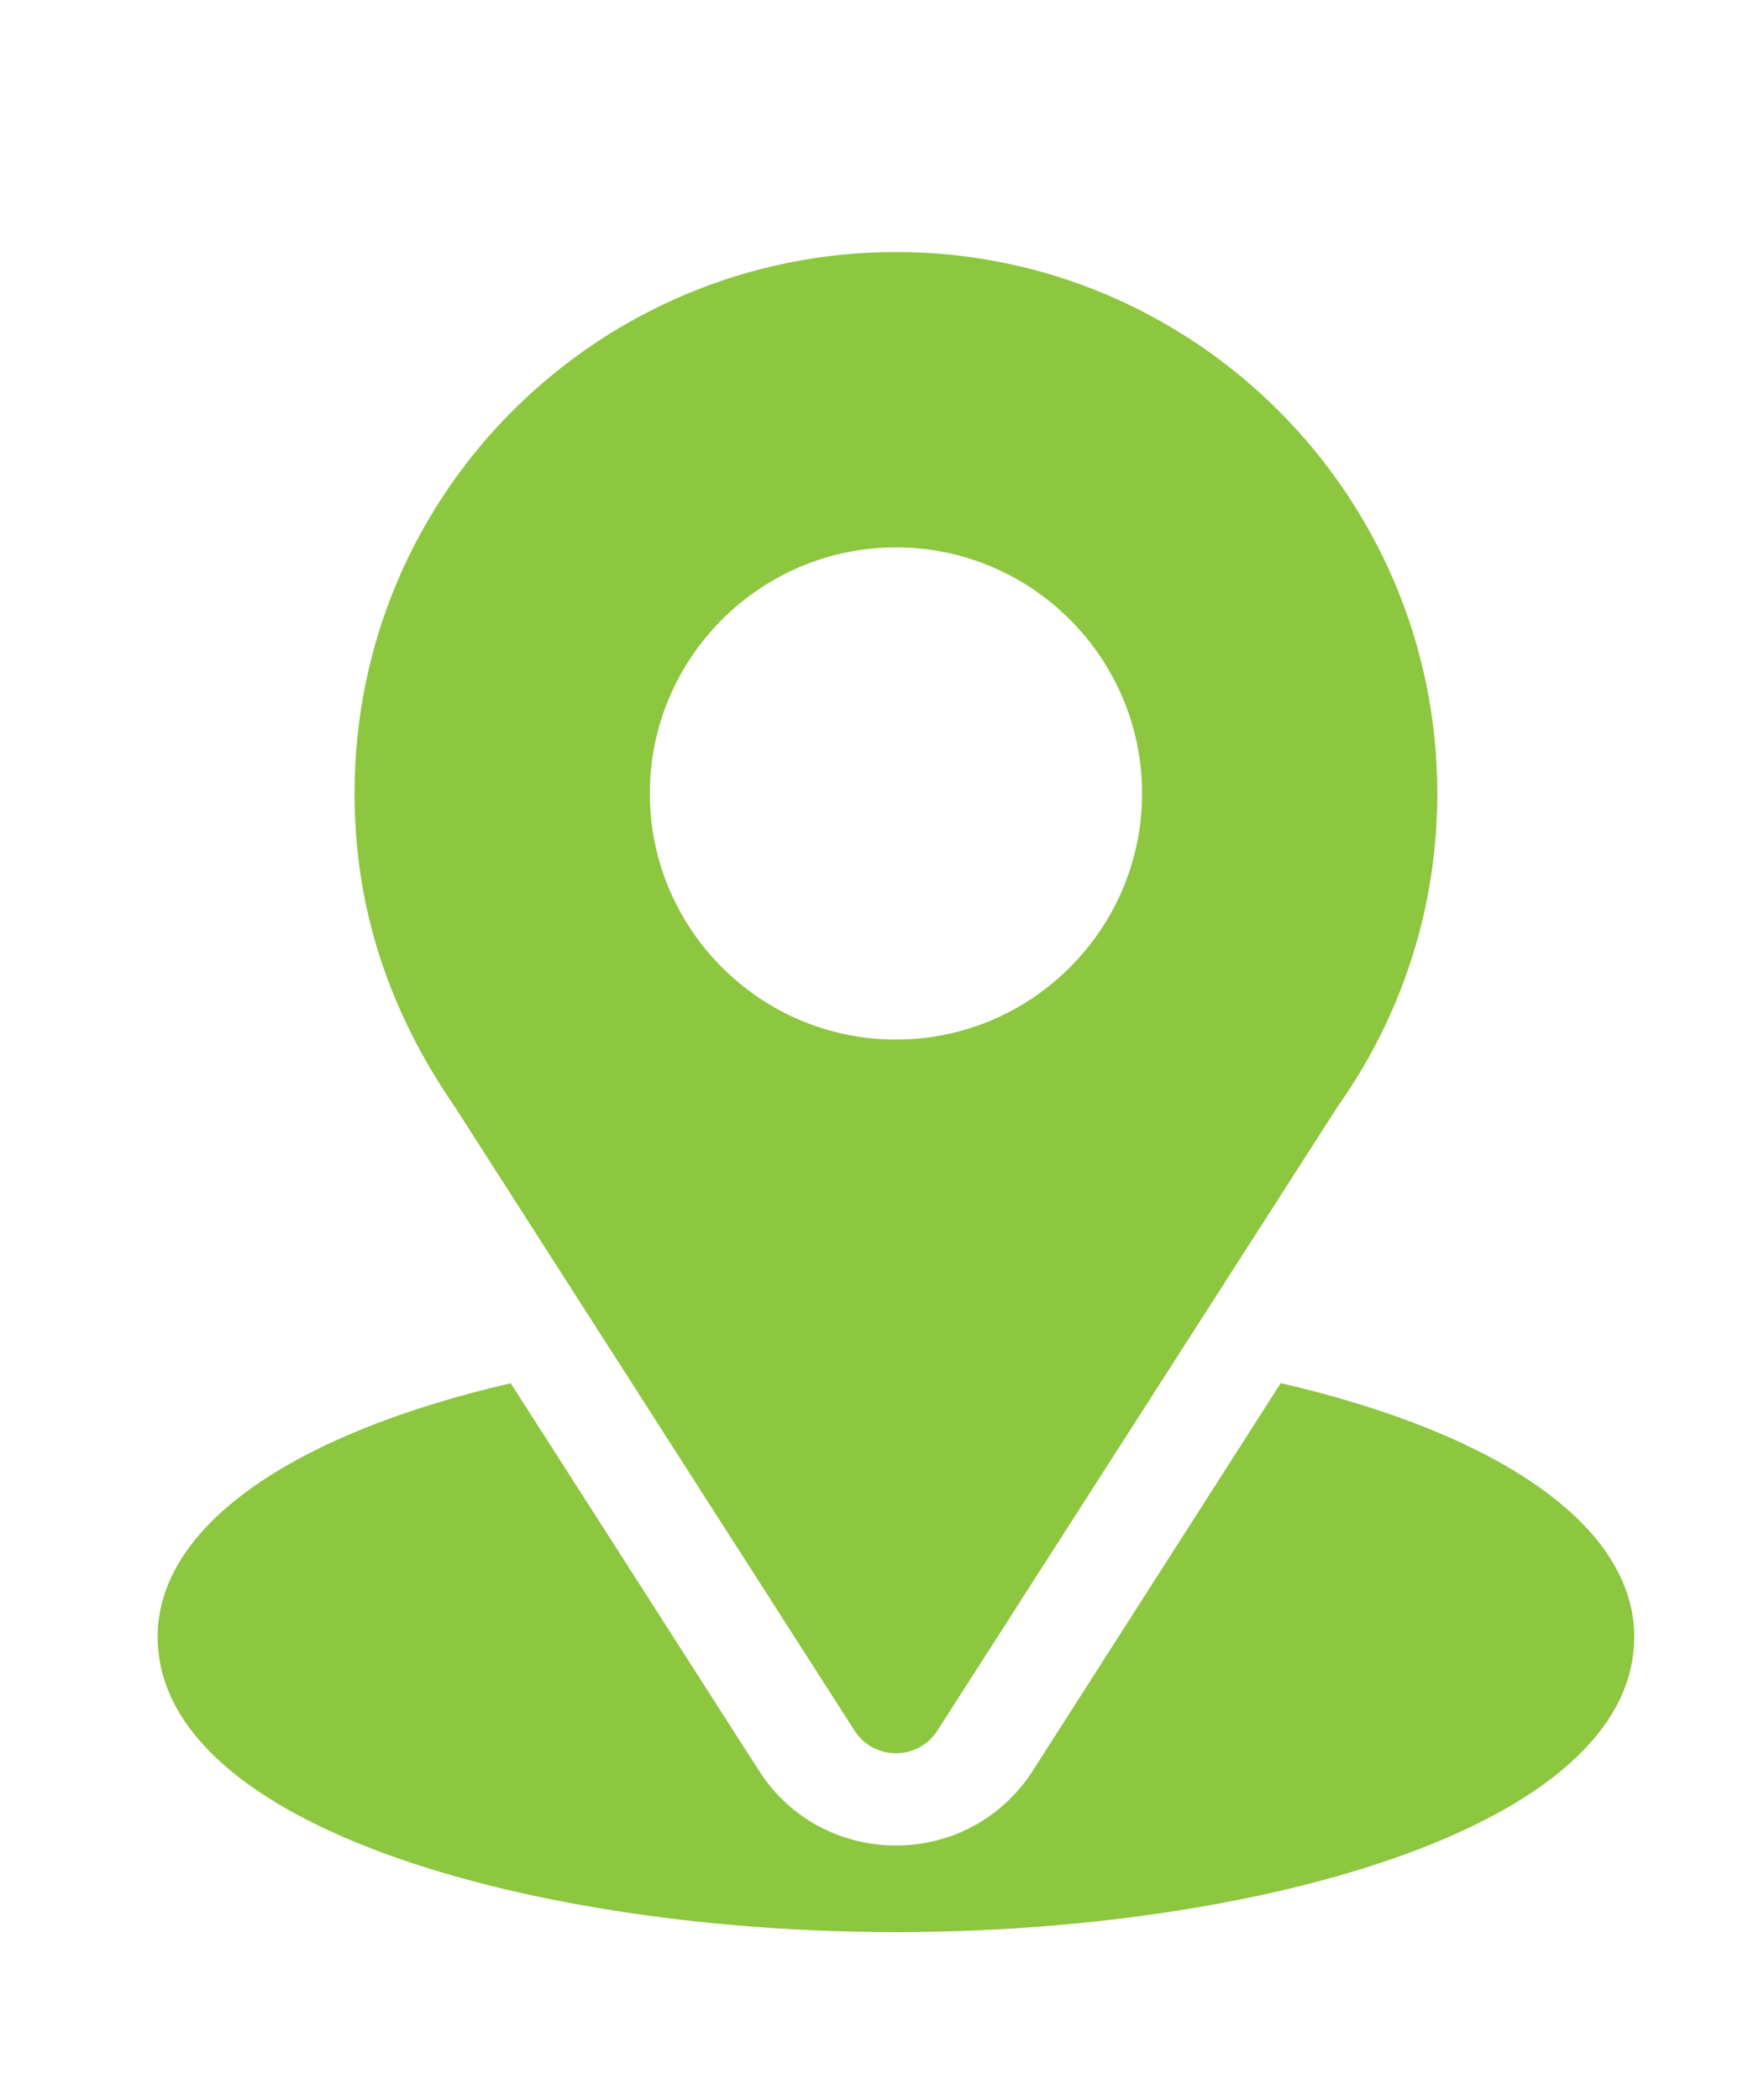 <svg width="21" height="25" viewBox="0 0 21 25" fill="none" xmlns="http://www.w3.org/2000/svg">
<path d="M10.666 3C7.152 3 4.221 5.831 4.221 9.445C4.221 10.82 4.634 12.047 5.427 13.195L10.173 20.601C10.403 20.961 10.93 20.96 11.159 20.601L15.926 13.17C16.702 12.073 17.111 10.785 17.111 9.445C17.111 5.891 14.22 3 10.666 3ZM10.666 12.375C9.051 12.375 7.736 11.061 7.736 9.445C7.736 7.83 9.051 6.516 10.666 6.516C12.281 6.516 13.596 7.83 13.596 9.445C13.596 11.061 12.281 12.375 10.666 12.375Z" fill="#8DC63F"/>
<path d="M15.247 16.465L12.296 21.077C11.533 22.268 9.795 22.264 9.035 21.078L6.08 16.466C3.48 17.067 1.877 18.168 1.877 19.484C1.877 21.768 6.405 23 10.666 23C14.927 23 19.455 21.768 19.455 19.484C19.455 18.167 17.85 17.066 15.247 16.465Z" fill="#8DC63F"/>
</svg>
